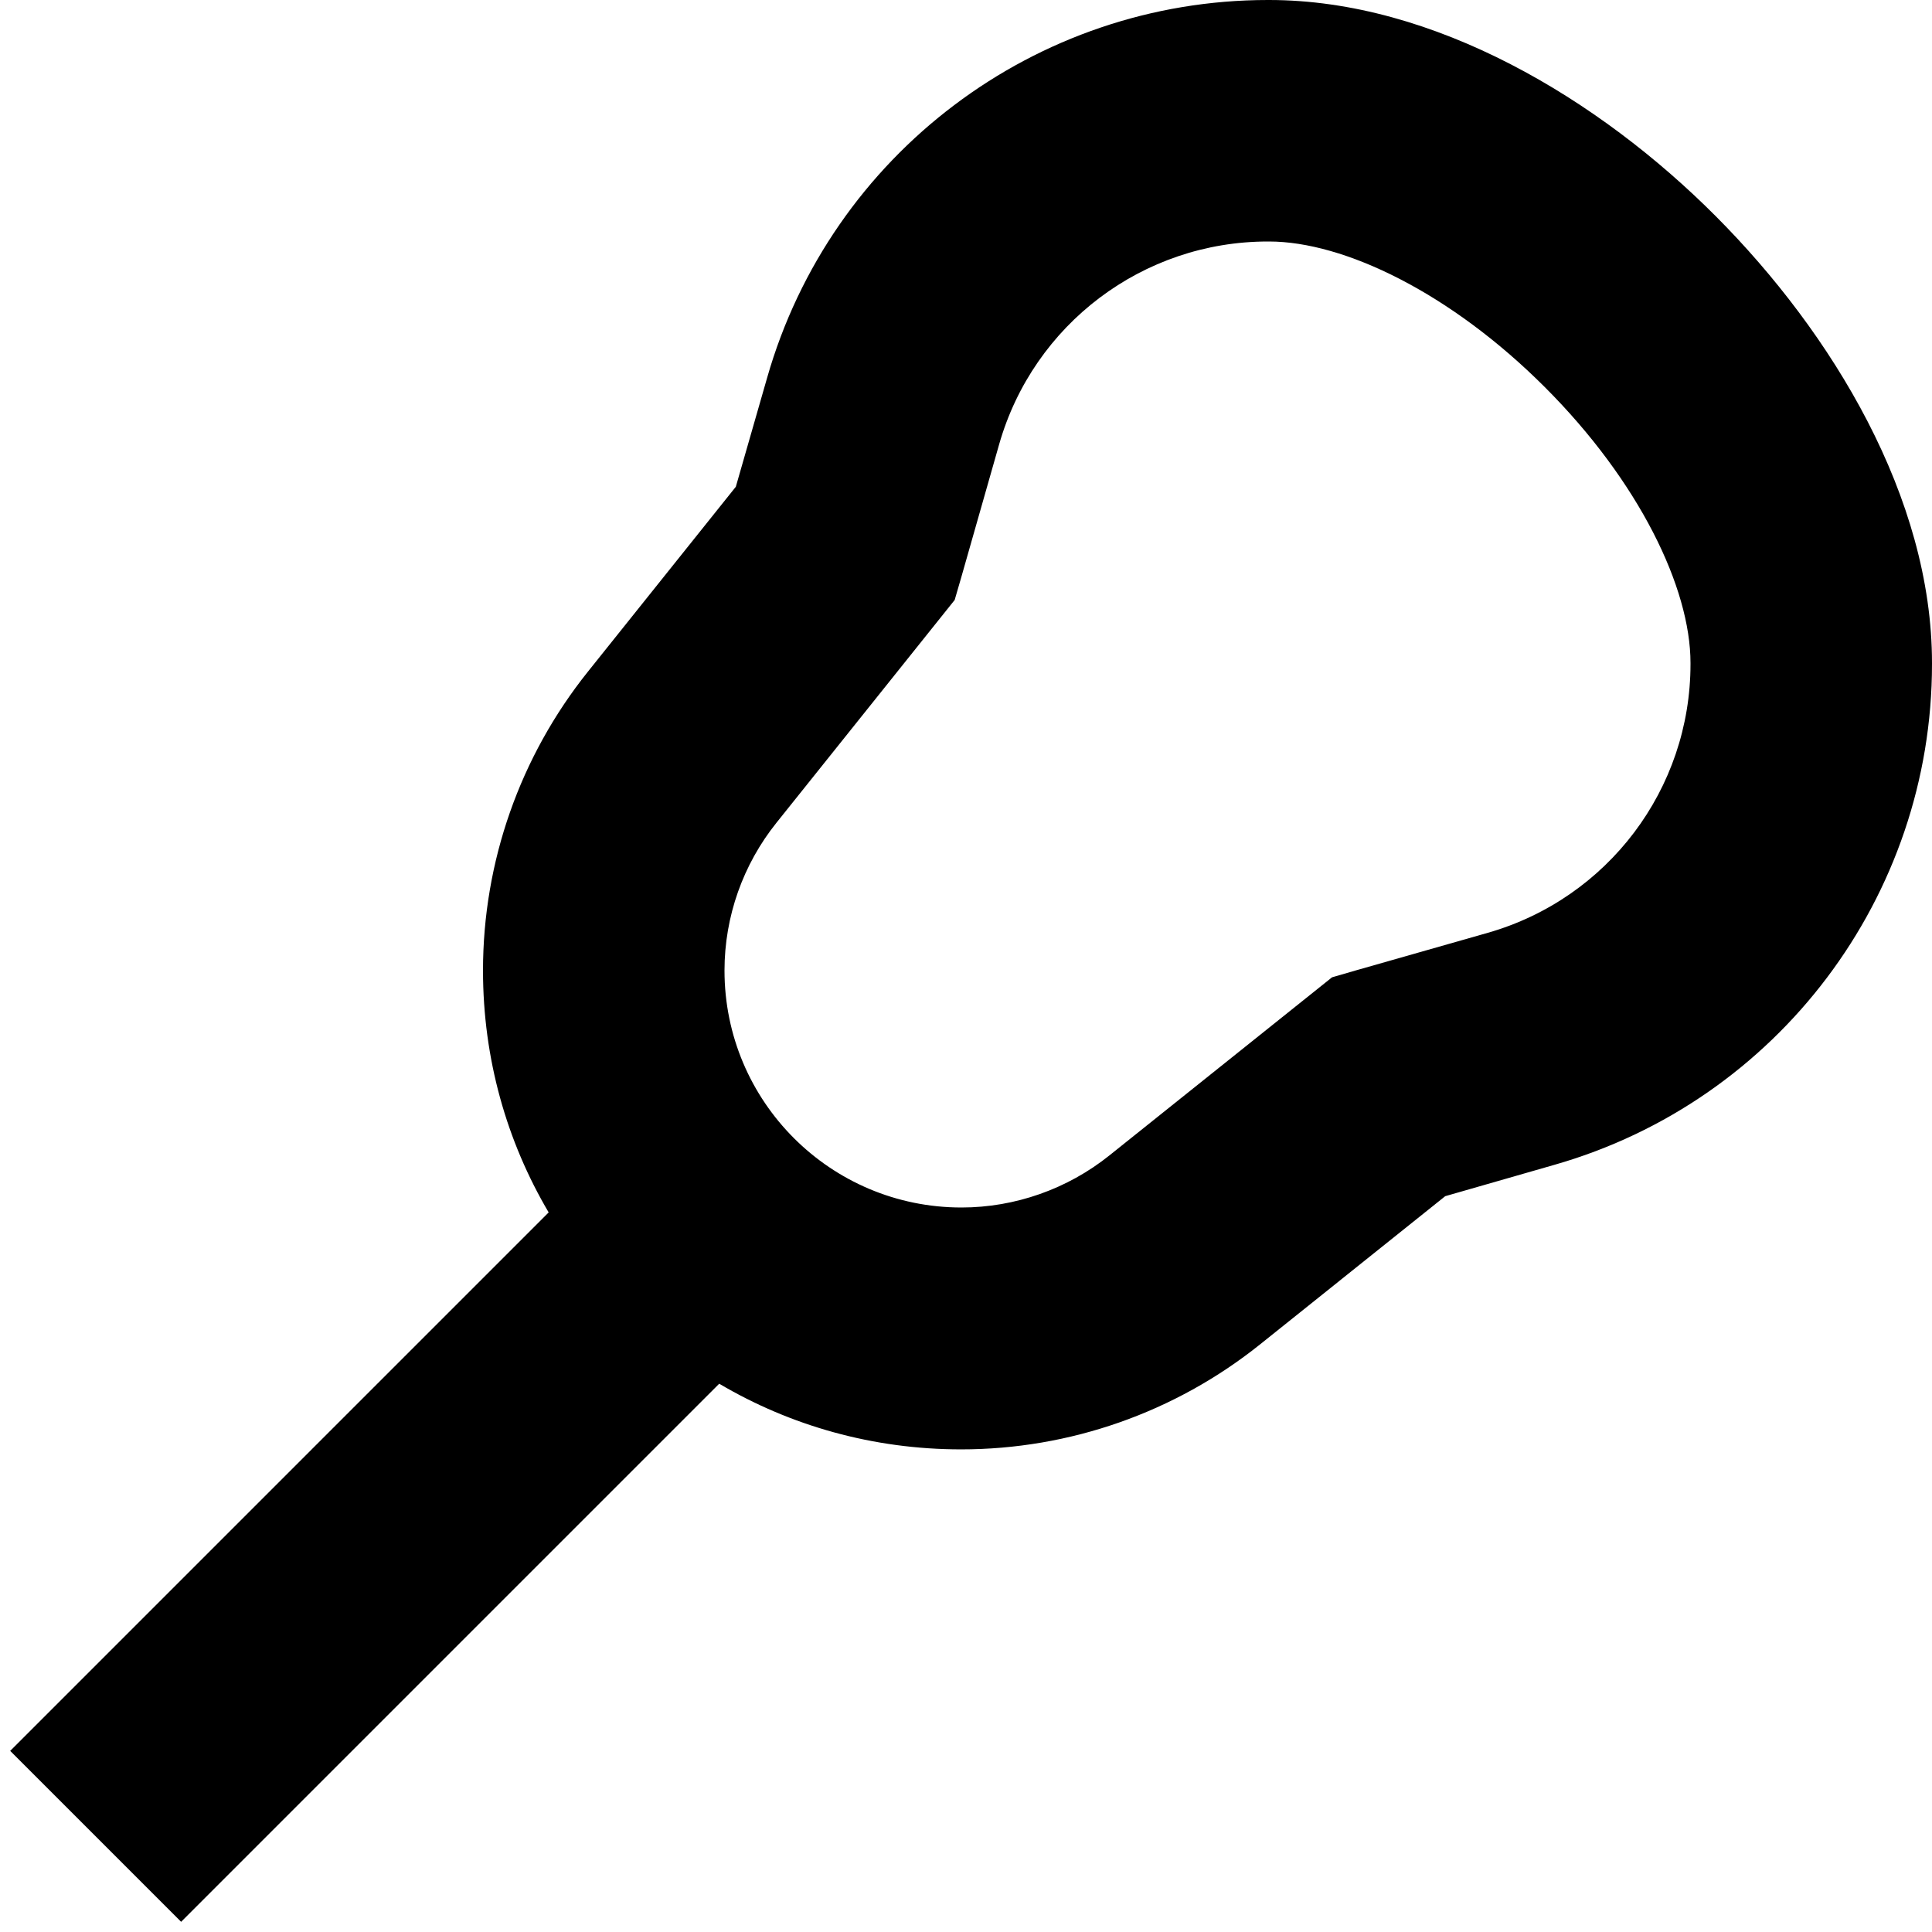 <svg xmlns="http://www.w3.org/2000/svg" viewBox="0 0 512 512"><!--! Font Awesome Pro 6.3.0 by @fontawesome - https://fontawesome.com License - https://fontawesome.com/license (Commercial License) Copyright 2023 Fonticons, Inc. --><path d="M336 64v0c.1 0 .2 0 .3 0c19.9 0 48.1 13.6 73.1 38.6s38.6 53.2 38.6 73.1c0 .1 0 .2 0 .3h0c0 33.1-21.9 62.1-53.7 71.2l-35.1 10L353 259l-5 4-54 43.2c-11.1 8.9-25 13.8-39.2 13.8c-34.7 0-62.8-28.1-62.8-62.8c0-14.3 4.9-28.1 13.8-39.2L249 164l4-5 1.8-6.2 10-35.1C273.9 85.9 302.9 64 336 64zm0-64V0C274.4 0 220.2 40.9 203.3 100.1L195 129l-39.2 49c-18 22.5-27.8 50.4-27.8 79.2c0 23.4 6.3 45.3 17.4 64.1l-120 120L2.7 464 48 509.3l22.6-22.6 120-120c18.8 11.1 40.7 17.4 64.1 17.4c28.8 0 56.7-9.8 79.2-27.8L383 317l28.9-8.3C471.1 291.8 512 237.6 512 176h0c0-.1 0-.2 0-.3c0-43.8-26.4-87.4-57.3-118.4S380.1 0 336.3 0c-.1 0-.2 0-.3 0z"/></svg>